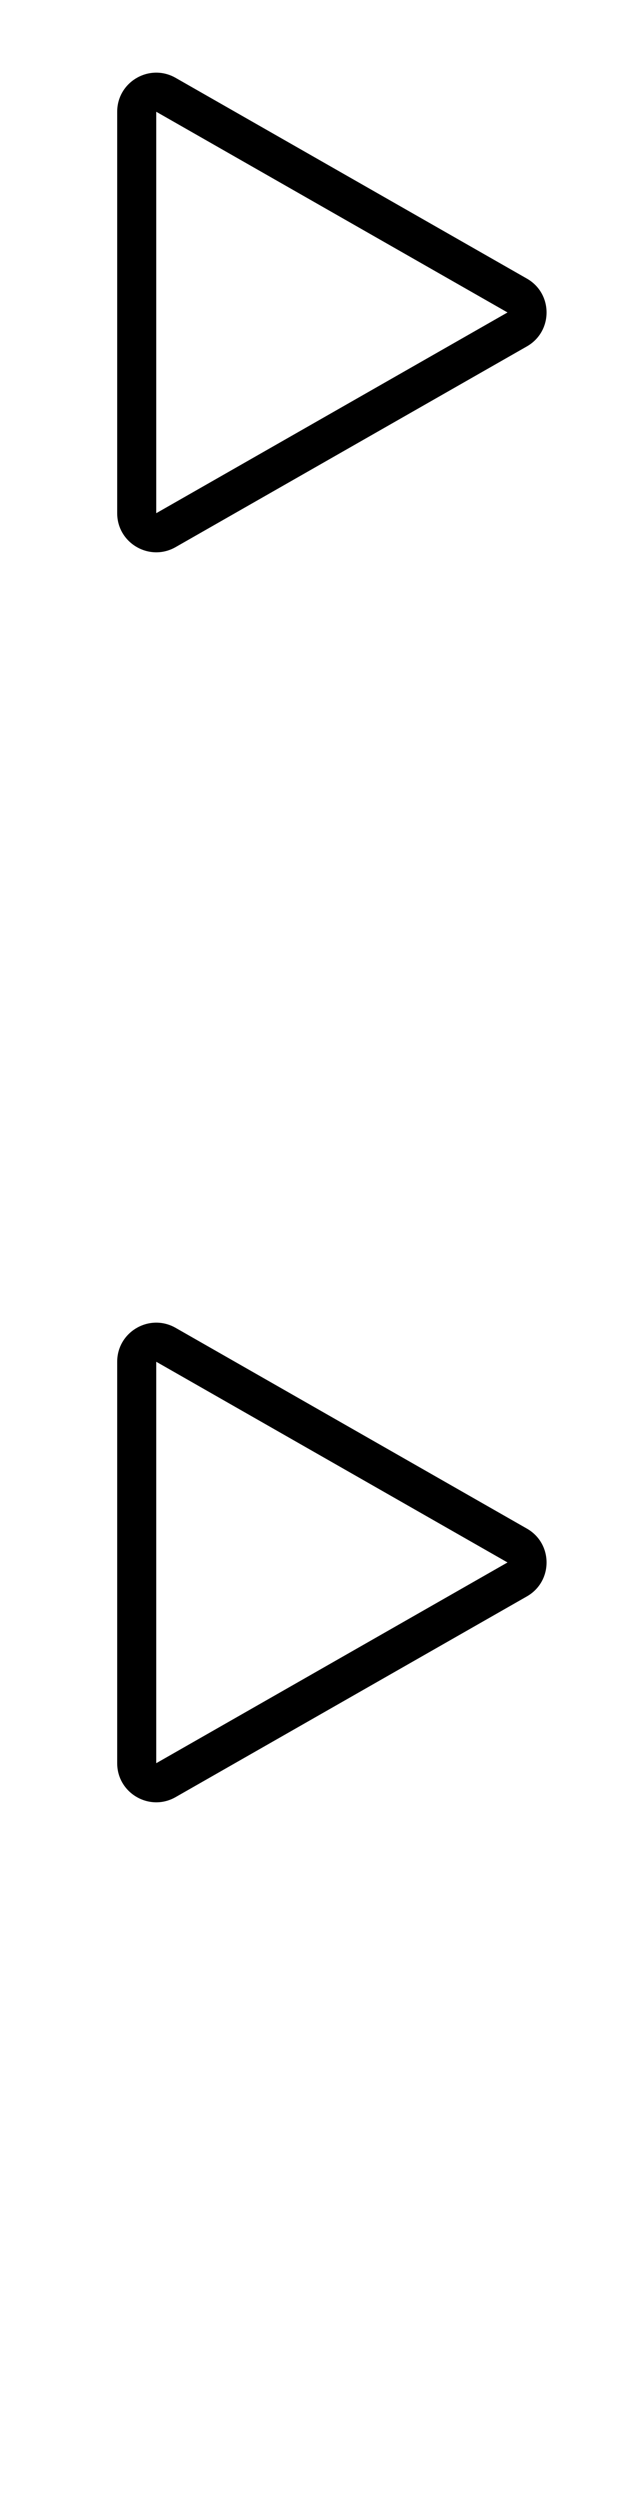 <svg width="16" height="64" xmlns="http://www.w3.org/2000/svg"><style>#filled:not(:target){display:none}#filled:target + #default{display:none}</style><defs><symbol id="icon"><path fill-rule="evenodd" d="M4.496 1.993C3.829 1.612 3 2.093 3 2.861v10.277c0 .768.83 1.249 1.496.868l8.992-5.138c.672-.384.672-1.353 0-1.736zM4 2.861l8.992 5.138L4 13.138z" clip-rule="evenodd"/></symbol><symbol id="icon-filled"><path d="M3 2.861c0-.768.83-1.249 1.496-.868l8.992 5.138c.672.384.672 1.353 0 1.736L4.496 14.006C3.829 14.387 3 13.905 3 13.138z"/></symbol></defs><g id="filled"><use x="0" y="0" href="#icon-filled" fill="#000000f5"/><use x="0" y="16" href="#icon-filled" fill="#fff"/><use x="0" y="32" href="#icon-filled" fill="#000000f5"/><use x="0" y="48" href="#icon-filled" fill="#fff"/></g><g id="default"><use x="0" y="0" href="#icon" fill="#000000f5"/><use x="0" y="16" href="#icon" fill="#fff"/><use x="0" y="32" href="#icon" fill="#000000f5"/><use x="0" y="48" href="#icon" fill="#fff"/></g></svg>